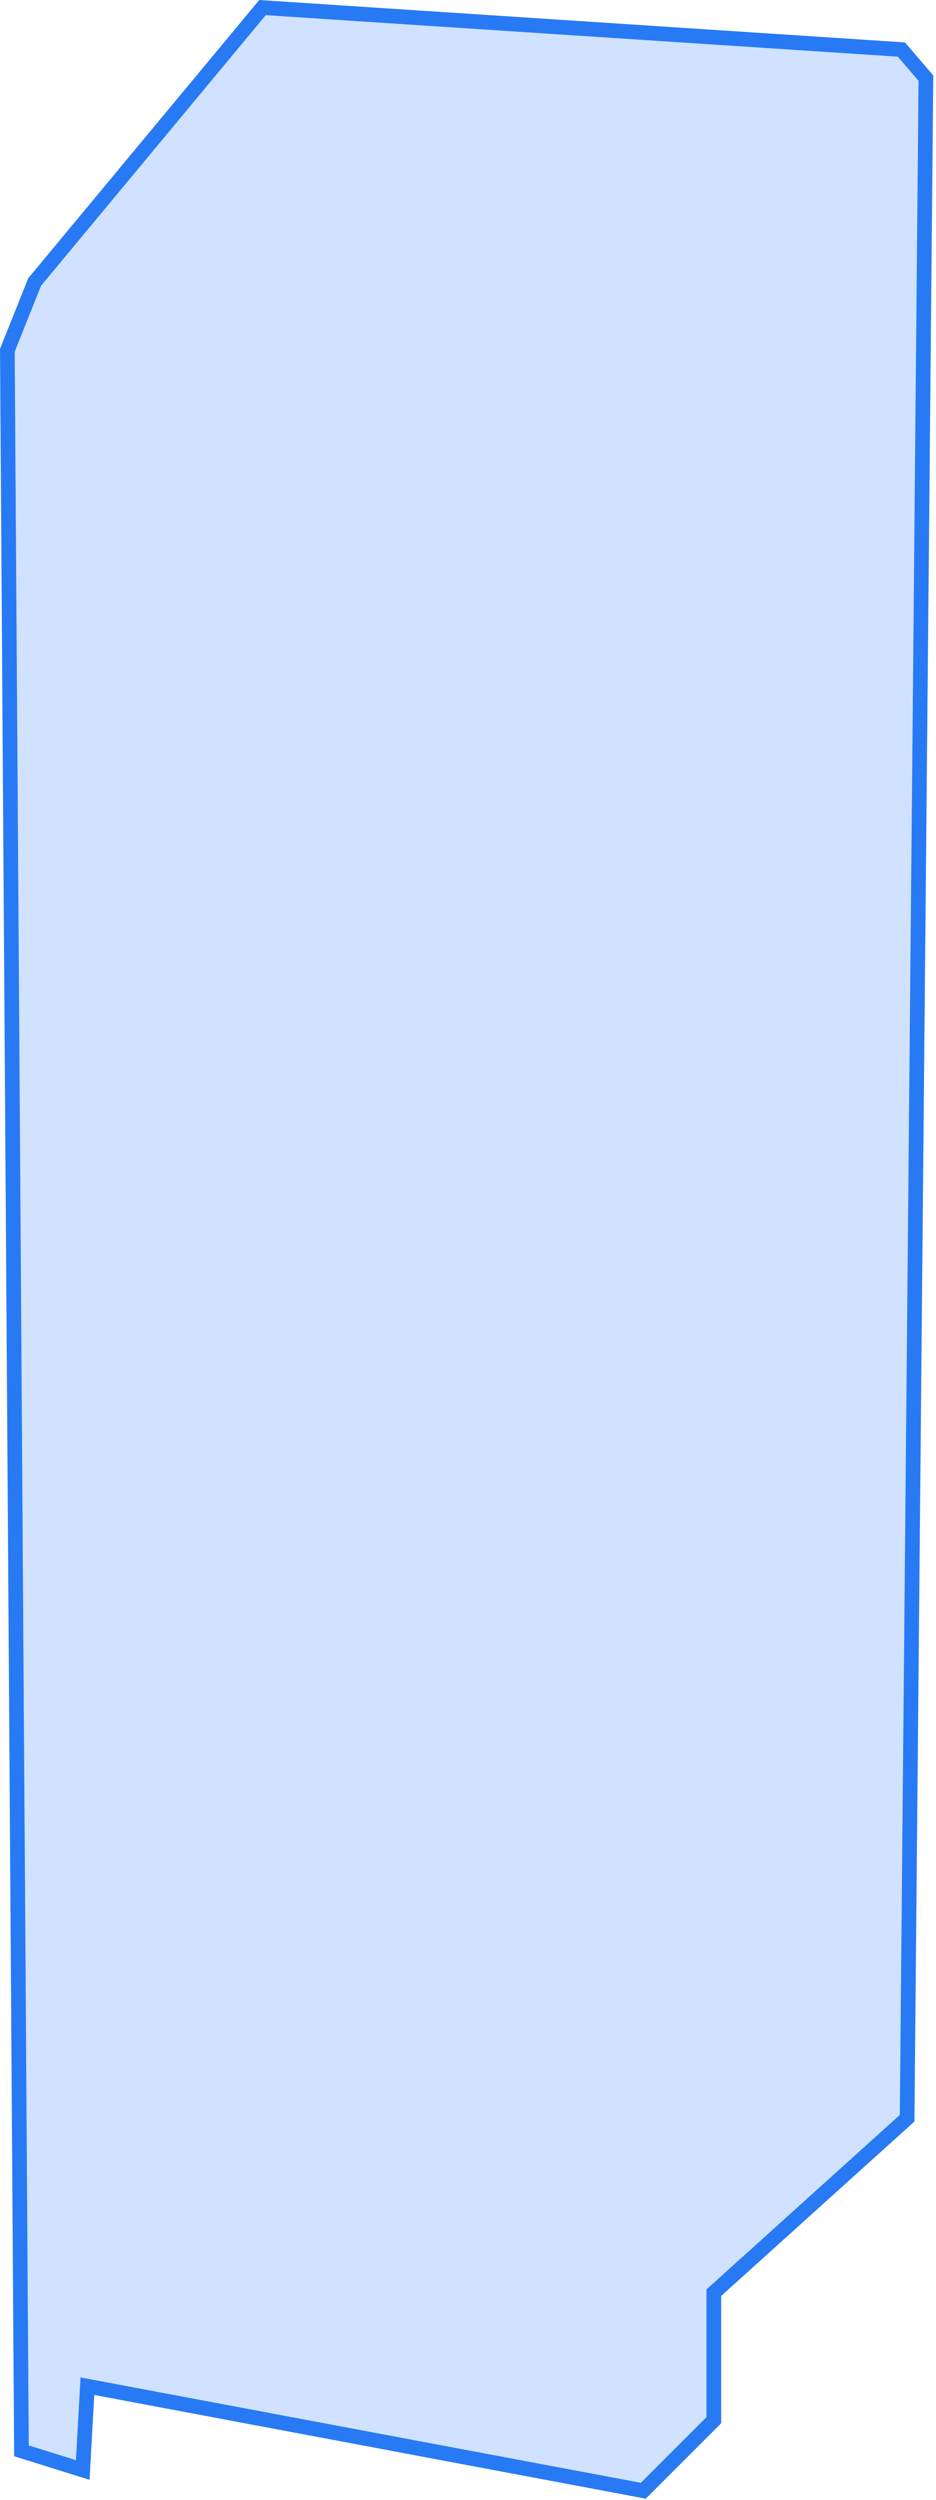 <?xml version="1.0" encoding="UTF-8"?> <svg xmlns="http://www.w3.org/2000/svg" width="255" height="681" viewBox="0 0 255 681" fill="none"> <path d="M23.686 652.23L22.544 672.78L5.843 667.561L2.003 95.405L9.445 76.799L71.514 2.063L245.583 13.498L252.252 21.278L247.13 576.964L195.133 623.889L194.473 624.485V625.374V659.217L175.259 678.431L26.052 650.375L23.812 649.954L23.686 652.23Z" fill="#1472FE" fill-opacity="0.2" stroke="#287AF4" stroke-width="4"></path> </svg> 